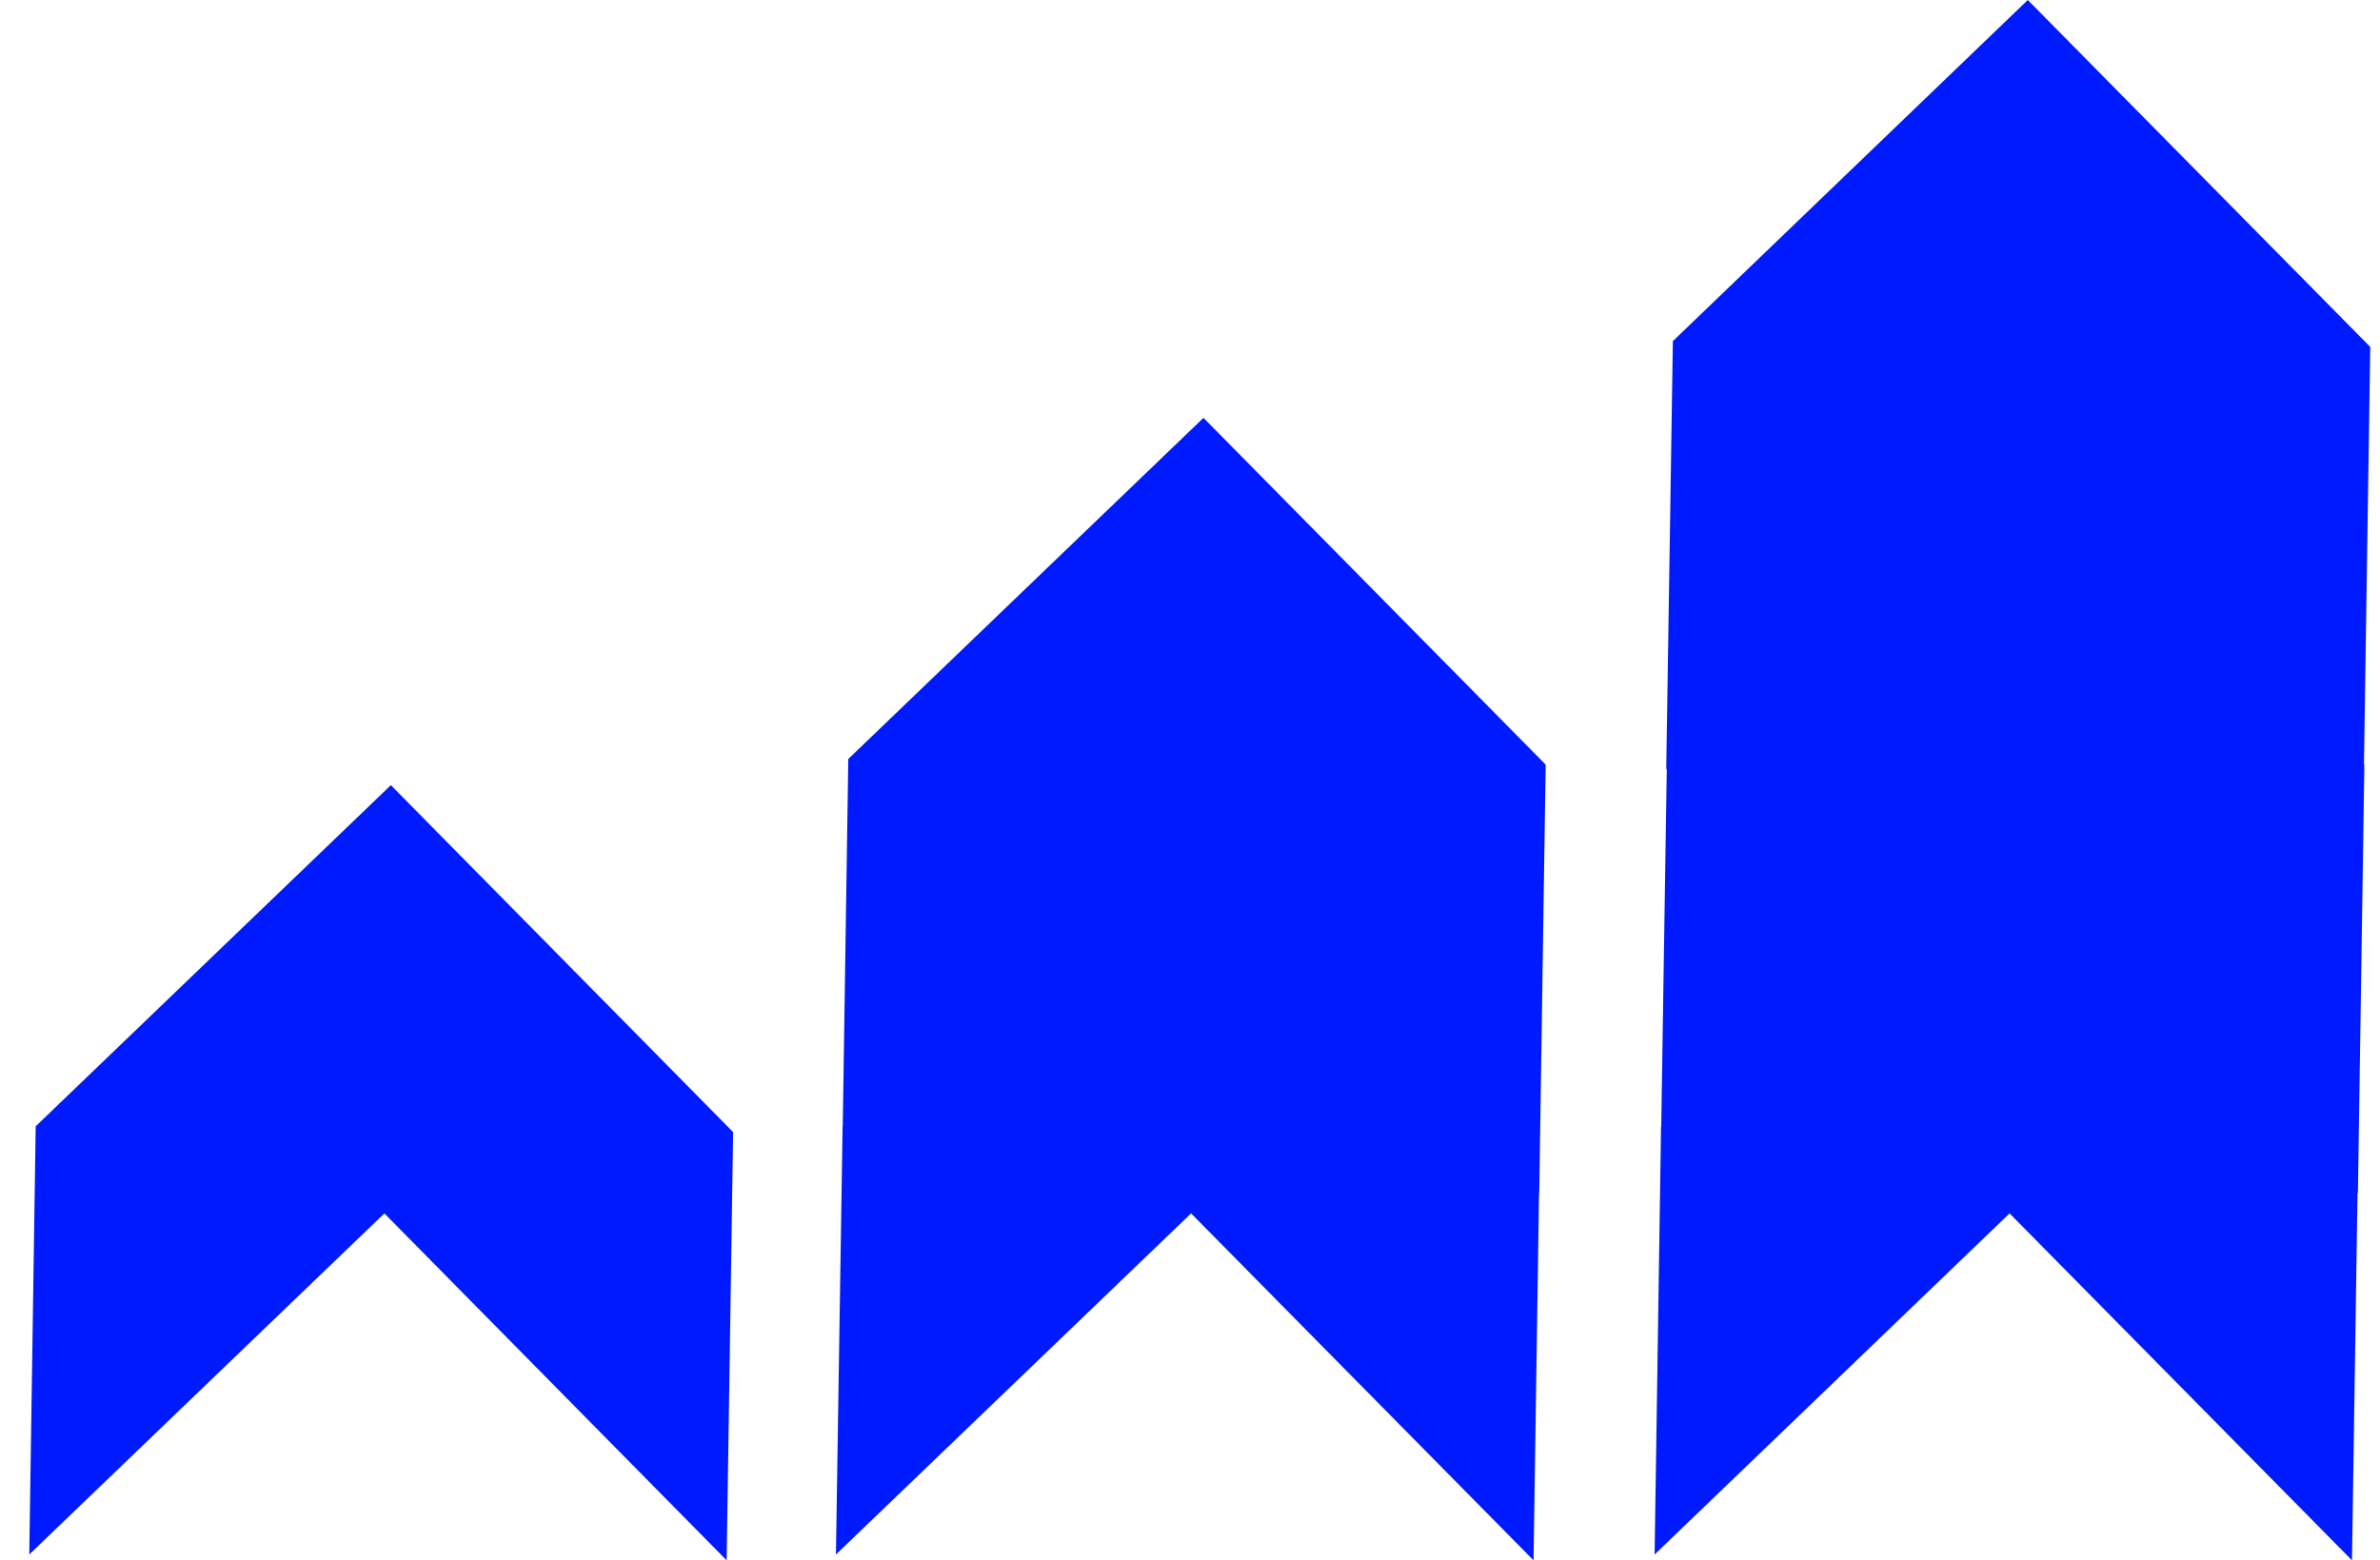 <svg width="61" height="40" viewBox="0 0 61 40" fill="none" xmlns="http://www.w3.org/2000/svg">
<g clip-path="url(#clip0_1969_2196)">
<path d="M10.018 20.128L0.915 28.873L0.75 39.851L9.852 31.106L18.624 40L18.79 29.022L10.018 20.128Z" fill="#001AFF"/>
<path d="M39.616 19.602L30.845 10.712L21.742 19.457L21.6 28.864L21.596 28.873L21.425 39.851L30.528 31.106L39.305 40L39.446 30.575L39.451 30.584L39.616 19.602Z" fill="#001AFF"/>
<path d="M60.589 19.592L60.75 8.894L51.973 0L42.876 8.745L42.706 19.723L42.72 19.709L42.578 28.864L42.573 28.873L42.408 39.851L51.506 31.106L60.282 40L60.424 30.575L60.434 30.584L60.599 19.601L60.589 19.592Z" fill="#001AFF"/>
</g>
<defs>
<clipPath id="clip0_1969_2196">
<rect width="60" height="40" fill="white" transform="translate(0.75)"/>
</clipPath>
</defs>
</svg>
